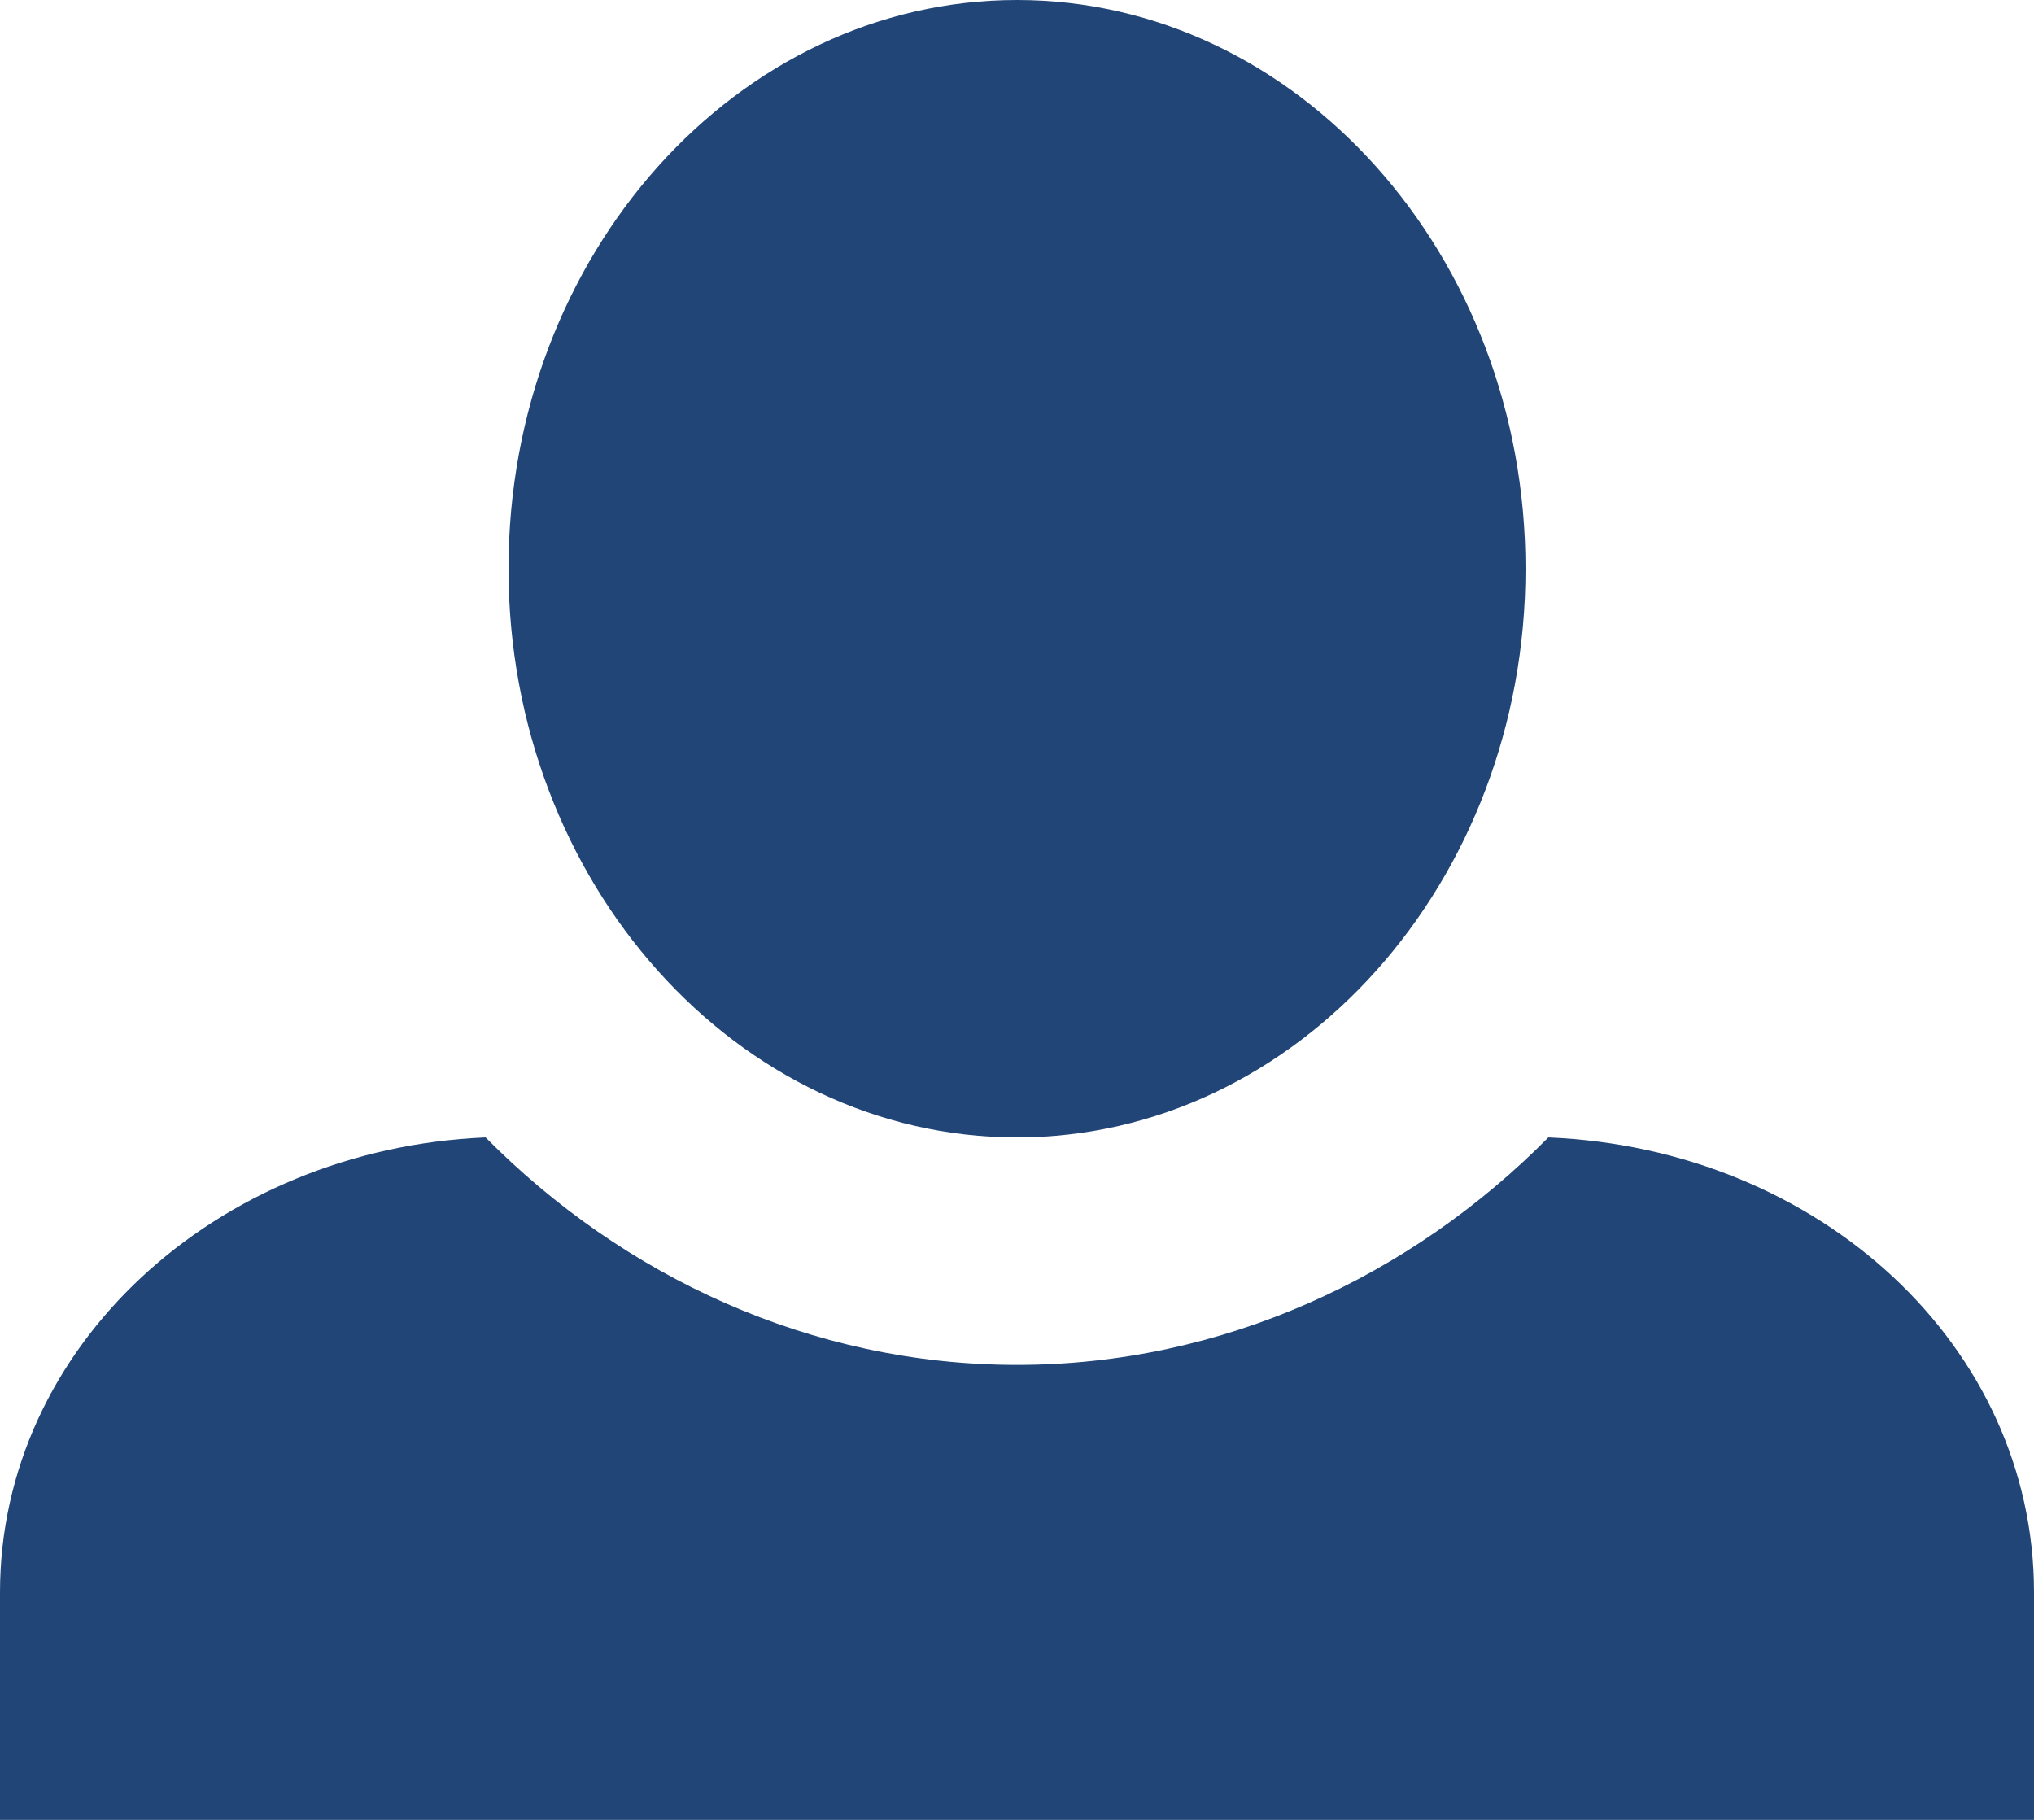 <svg width="38" height="34" viewBox="0 0 38 34" fill="none" xmlns="http://www.w3.org/2000/svg">
<path d="M19 0C13.775 0 9.5 4.76 9.5 10.625C9.5 16.49 13.775 21.25 19 21.25C24.225 21.25 28.5 16.49 28.5 10.625C28.5 4.76 24.225 0 19 0ZM9.072 21.25C4.037 21.462 0 25.16 0 29.75V34H38V29.75C38 25.16 34.01 21.462 28.927 21.25C26.363 23.843 22.848 25.5 19 25.5C15.152 25.5 11.637 23.843 9.072 21.25Z" fill="#224578"/>
</svg>
